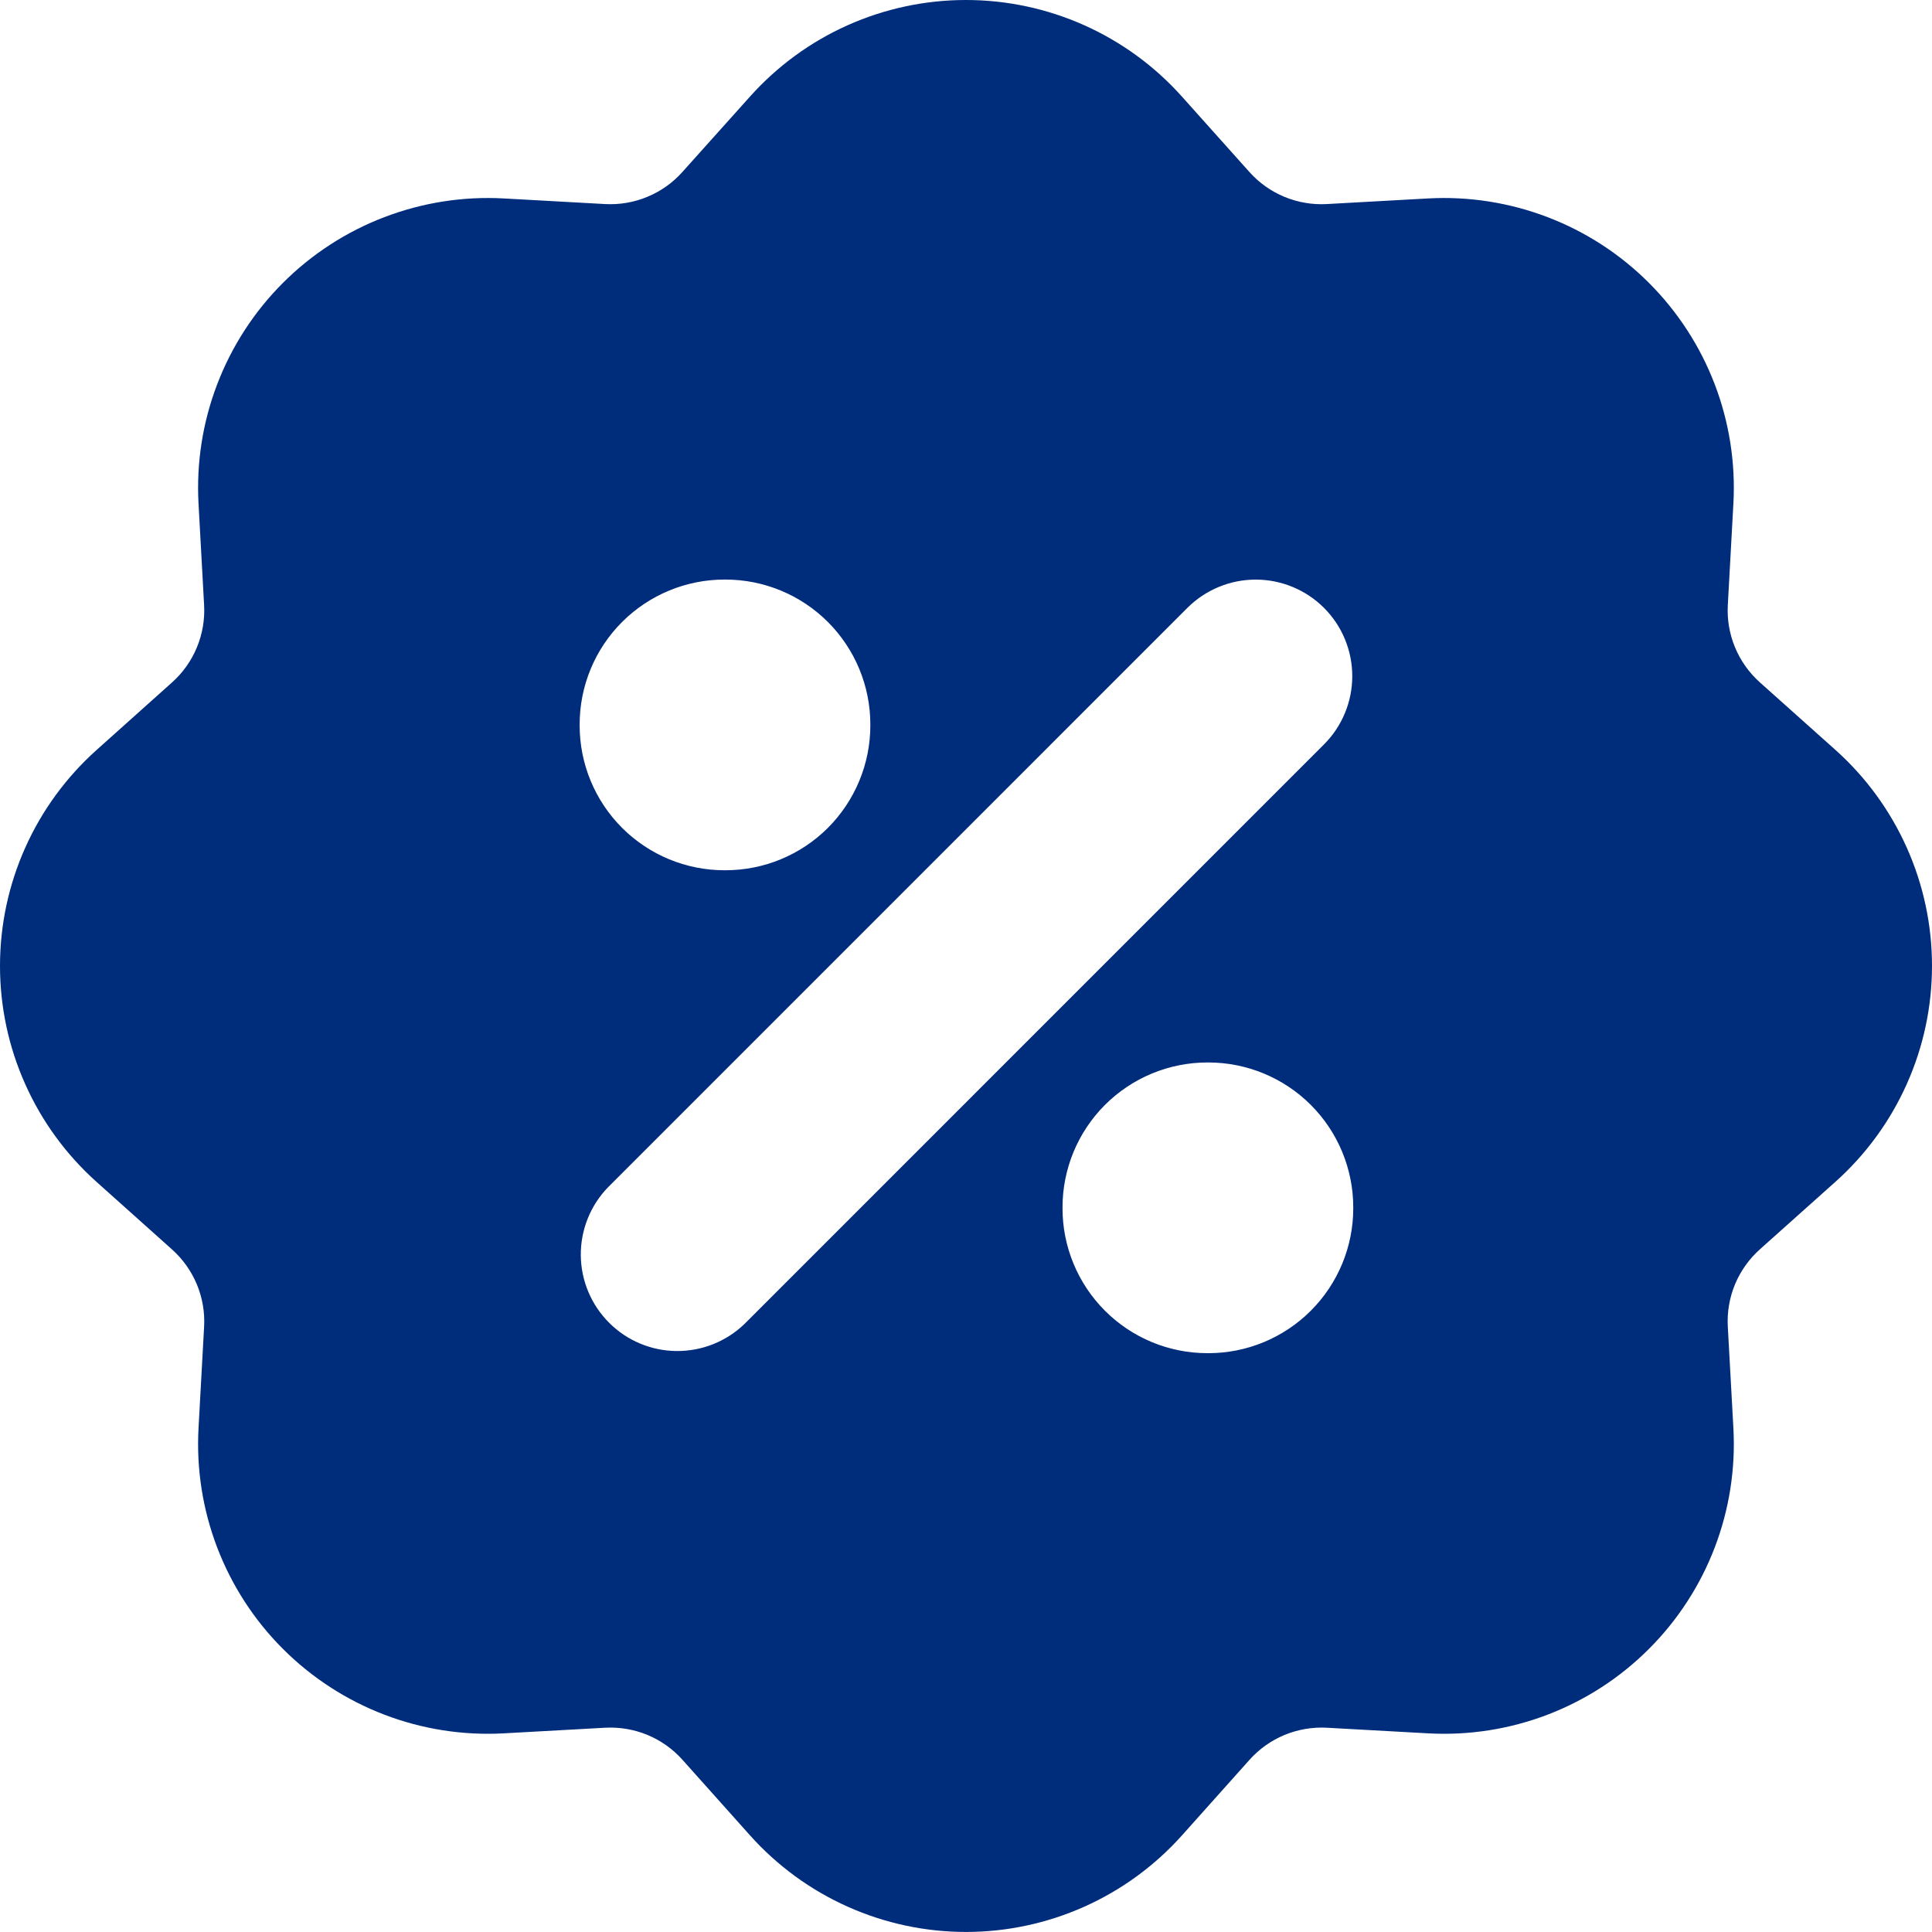 <svg width="45" height="45" viewBox="0 0 45 45" fill="none" xmlns="http://www.w3.org/2000/svg">
<path fill-rule="evenodd" clip-rule="evenodd" d="M17.471 2.247C18.104 1.54 18.879 0.974 19.745 0.587C20.612 0.2 21.55 0 22.499 0C23.448 0 24.386 0.2 25.252 0.587C26.119 0.974 26.894 1.54 27.527 2.247L29.101 4.006C29.326 4.258 29.605 4.456 29.917 4.585C30.229 4.714 30.566 4.772 30.903 4.753L33.265 4.622C34.213 4.57 35.16 4.719 36.046 5.058C36.932 5.396 37.737 5.918 38.407 6.589C39.078 7.26 39.6 8.064 39.939 8.95C40.278 9.836 40.426 10.784 40.374 11.731L40.244 14.093C40.225 14.43 40.283 14.767 40.412 15.078C40.541 15.39 40.739 15.668 40.99 15.893L42.752 17.468C43.459 18.101 44.025 18.876 44.412 19.742C44.8 20.609 45 21.547 45 22.497C45 23.446 44.8 24.384 44.412 25.251C44.025 26.117 43.459 26.892 42.752 27.525L40.99 29.1C40.739 29.325 40.541 29.604 40.411 29.916C40.282 30.228 40.225 30.565 40.244 30.902L40.374 33.264C40.426 34.211 40.278 35.159 39.939 36.045C39.6 36.931 39.078 37.736 38.407 38.406C37.737 39.077 36.932 39.599 36.046 39.938C35.16 40.277 34.213 40.425 33.265 40.373L30.903 40.242C30.567 40.224 30.23 40.282 29.918 40.411C29.607 40.54 29.328 40.738 29.104 40.989L27.529 42.751C26.896 43.458 26.121 44.024 25.254 44.411C24.388 44.798 23.449 44.999 22.5 44.999C21.551 44.999 20.612 44.798 19.746 44.411C18.879 44.024 18.104 43.458 17.471 42.751L15.896 40.989C15.671 40.737 15.393 40.54 15.081 40.41C14.769 40.281 14.432 40.224 14.094 40.242L11.732 40.373C10.785 40.425 9.838 40.277 8.952 39.938C8.066 39.599 7.261 39.077 6.59 38.406C5.919 37.736 5.398 36.931 5.059 36.045C4.72 35.159 4.572 34.211 4.624 33.264L4.754 30.902C4.773 30.565 4.715 30.229 4.586 29.917C4.456 29.606 4.259 29.327 4.007 29.102L2.248 27.528C1.541 26.895 0.975 26.12 0.588 25.253C0.2 24.387 0 23.448 0 22.499C0 21.549 0.2 20.611 0.588 19.744C0.975 18.878 1.541 18.103 2.248 17.47L4.007 15.895C4.259 15.67 4.457 15.391 4.586 15.079C4.715 14.767 4.773 14.43 4.754 14.093L4.624 11.731C4.572 10.784 4.72 9.836 5.059 8.95C5.398 8.064 5.919 7.26 6.59 6.589C7.261 5.918 8.066 5.396 8.952 5.058C9.838 4.719 10.785 4.57 11.732 4.622L14.094 4.753C14.431 4.771 14.768 4.714 15.079 4.584C15.391 4.455 15.669 4.258 15.894 4.006L17.471 2.247ZM30.838 14.158C31.26 14.58 31.497 15.152 31.497 15.749C31.497 16.345 31.26 16.918 30.838 17.339L17.341 30.837C16.916 31.247 16.348 31.473 15.758 31.468C15.168 31.463 14.604 31.227 14.187 30.809C13.77 30.392 13.533 29.828 13.528 29.238C13.523 28.648 13.75 28.08 14.16 27.656L27.657 14.158C28.079 13.737 28.651 13.5 29.248 13.5C29.844 13.5 30.416 13.737 30.838 14.158ZM16.875 13.499C15.98 13.499 15.122 13.855 14.489 14.488C13.856 15.12 13.501 15.979 13.501 16.874V16.896C13.501 17.791 13.856 18.649 14.489 19.282C15.122 19.915 15.98 20.27 16.875 20.27H16.897C17.792 20.27 18.651 19.915 19.284 19.282C19.916 18.649 20.272 17.791 20.272 16.896V16.874C20.272 15.979 19.916 15.12 19.284 14.488C18.651 13.855 17.792 13.499 16.897 13.499H16.875ZM28.123 24.747C27.228 24.747 26.37 25.103 25.737 25.735C25.104 26.368 24.748 27.227 24.748 28.122V28.144C24.748 29.039 25.104 29.897 25.737 30.53C26.37 31.163 27.228 31.518 28.123 31.518H28.145C29.04 31.518 29.898 31.163 30.531 30.53C31.164 29.897 31.52 29.039 31.52 28.144V28.122C31.52 27.227 31.164 26.368 30.531 25.735C29.898 25.103 29.04 24.747 28.145 24.747H28.123Z" fill="#002C7C"/>
</svg>
